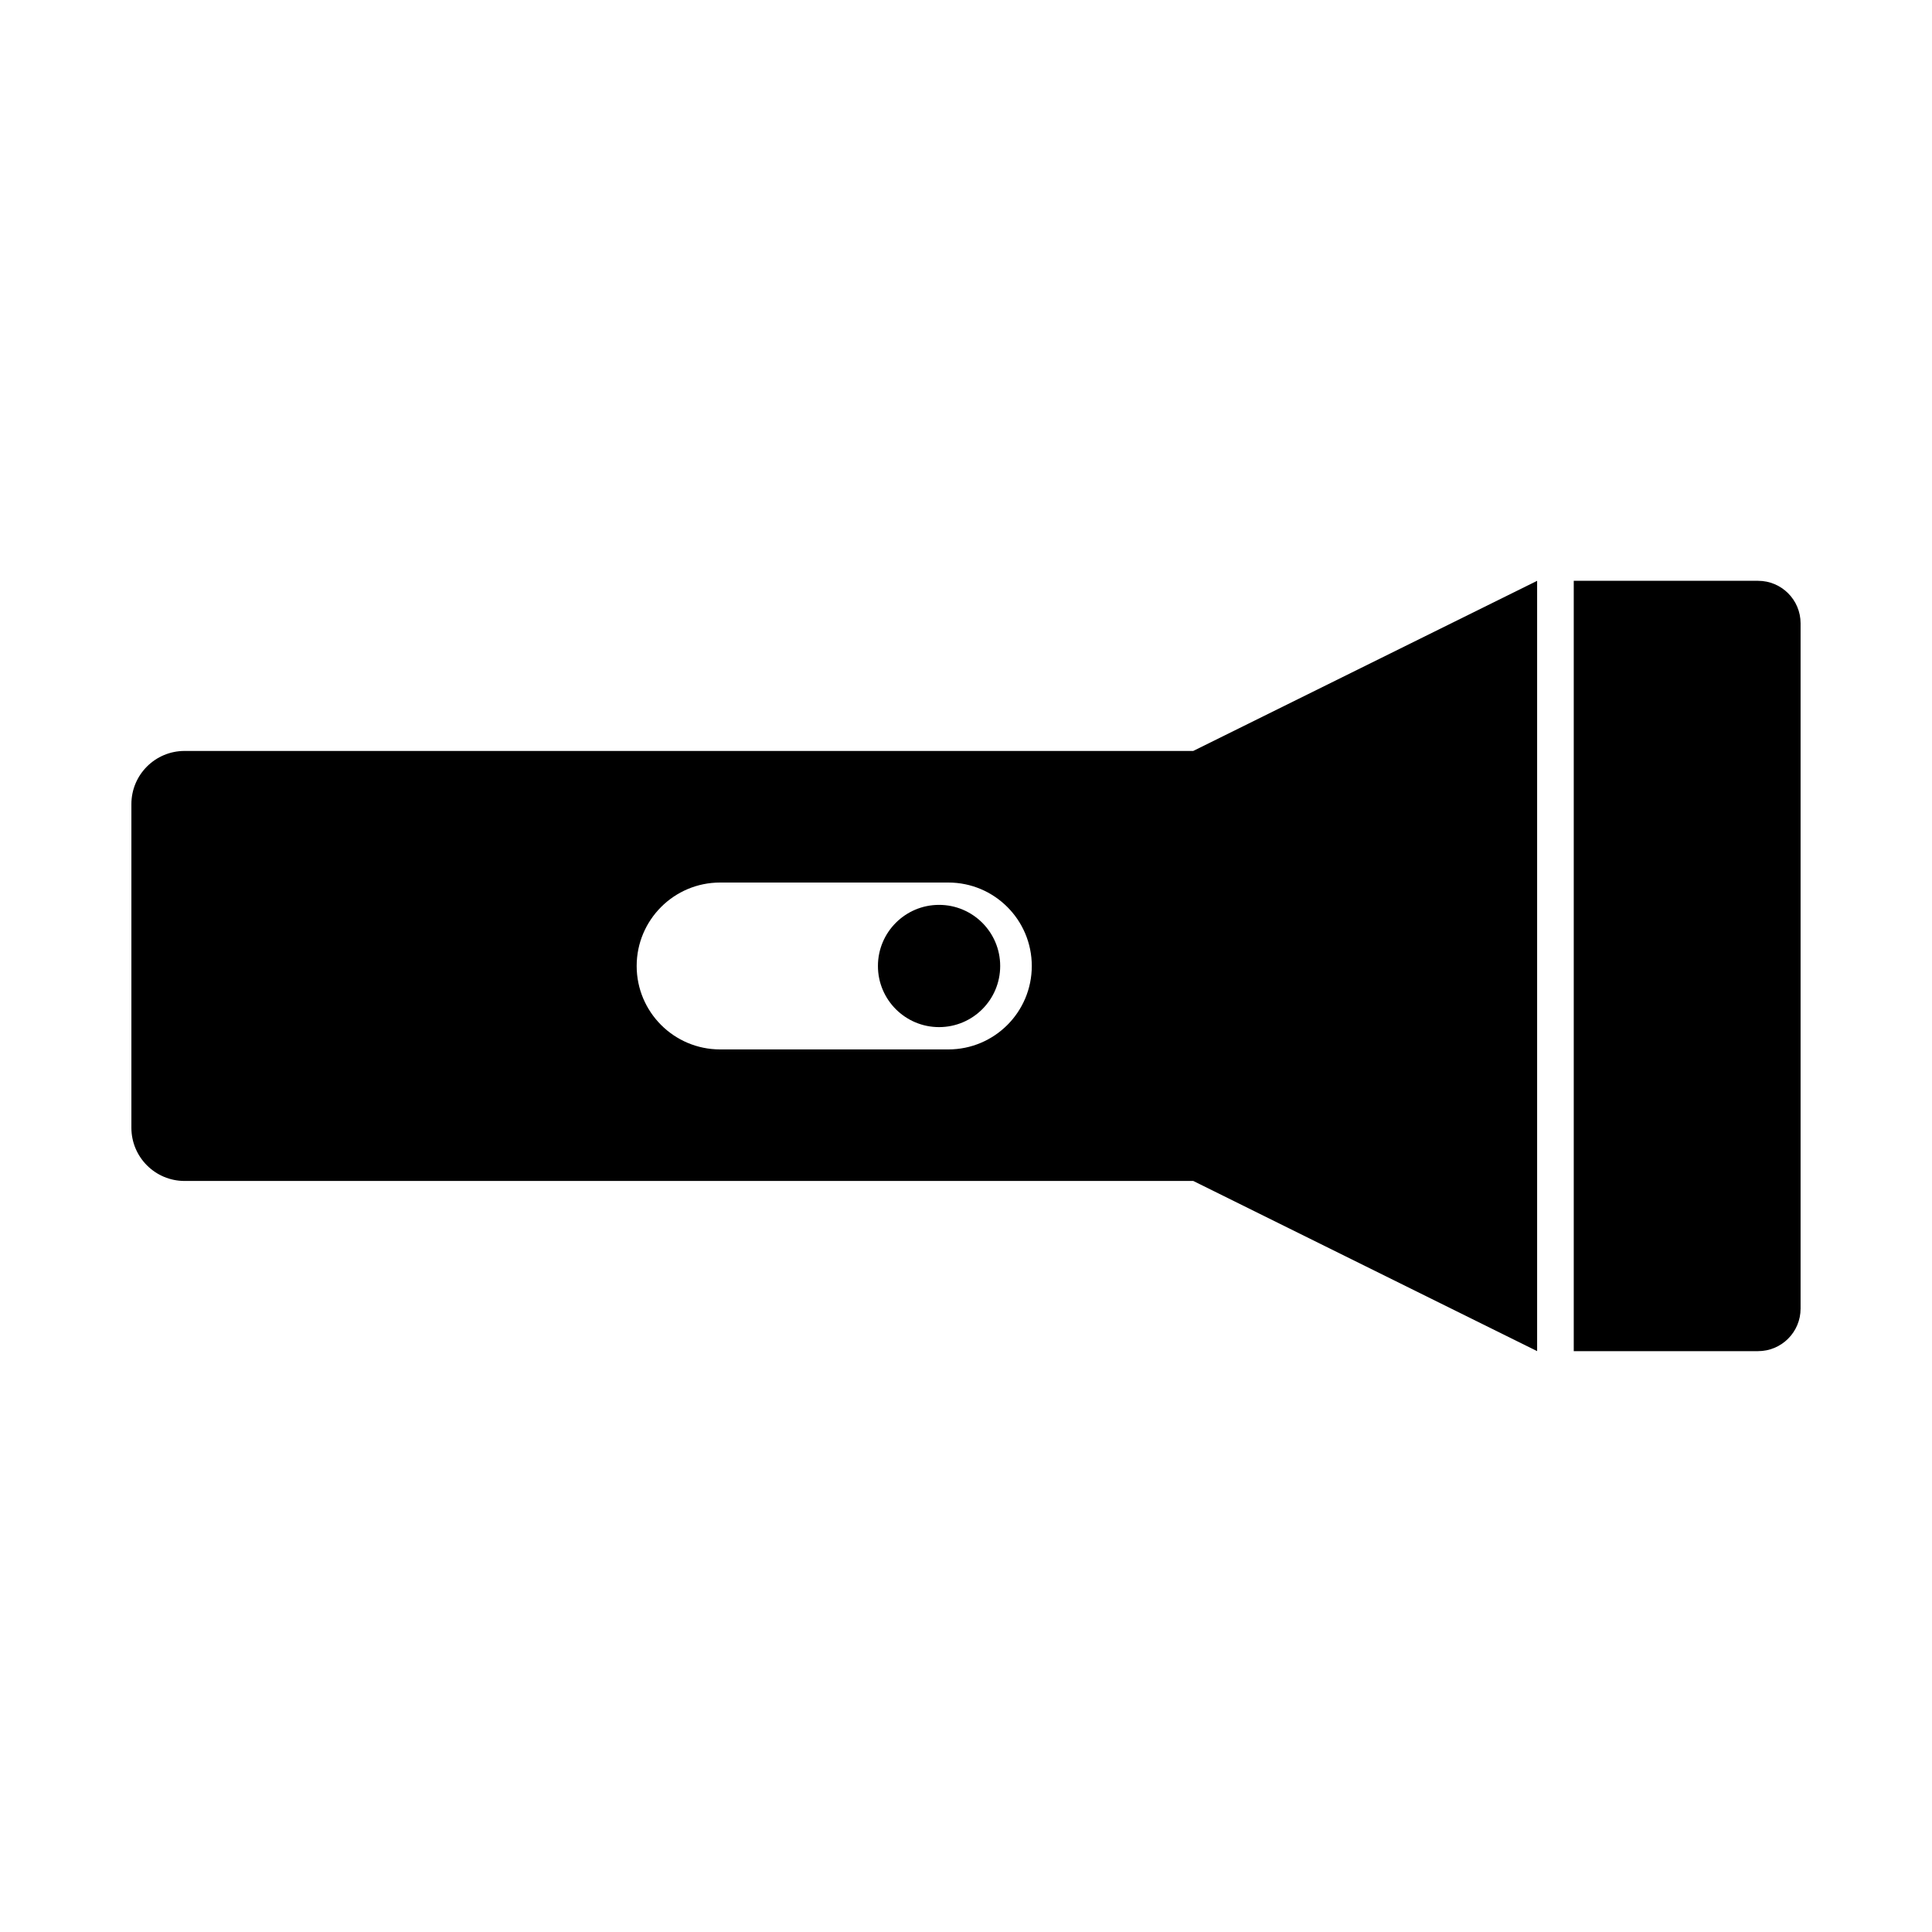 <?xml version="1.0" encoding="UTF-8"?>
<!-- Uploaded to: ICON Repo, www.svgrepo.com, Generator: ICON Repo Mixer Tools -->
<svg fill="#000000" width="800px" height="800px" version="1.1" viewBox="144 144 512 512" xmlns="http://www.w3.org/2000/svg">
 <g>
  <path d="m561.06 297.92h48.848c6.223 0 11.266 5.047 11.266 11.273v181.6c0 6.227-5.043 11.273-11.266 11.273h-48.848z"/>
  <path d="m409.06 400c0 8.945-7.254 16.195-16.199 16.195s-16.199-7.25-16.199-16.195 7.254-16.199 16.199-16.199 16.199 7.254 16.199 16.199"/>
  <path d="m460.22 343.01h-267.31c-7.777 0-14.09 6.309-14.09 14.09v85.777c0 7.777 6.312 14.09 14.09 14.09h267.32l91.125 45.098v-204.14zm-64.902 79.098h-60.477c-12.211 0-22.117-9.898-22.117-22.113 0-12.207 9.906-22.113 22.117-22.113h60.477c12.211 0 22.117 9.906 22.117 22.113 0 12.215-9.902 22.113-22.117 22.113z"/>
 </g>
</svg>